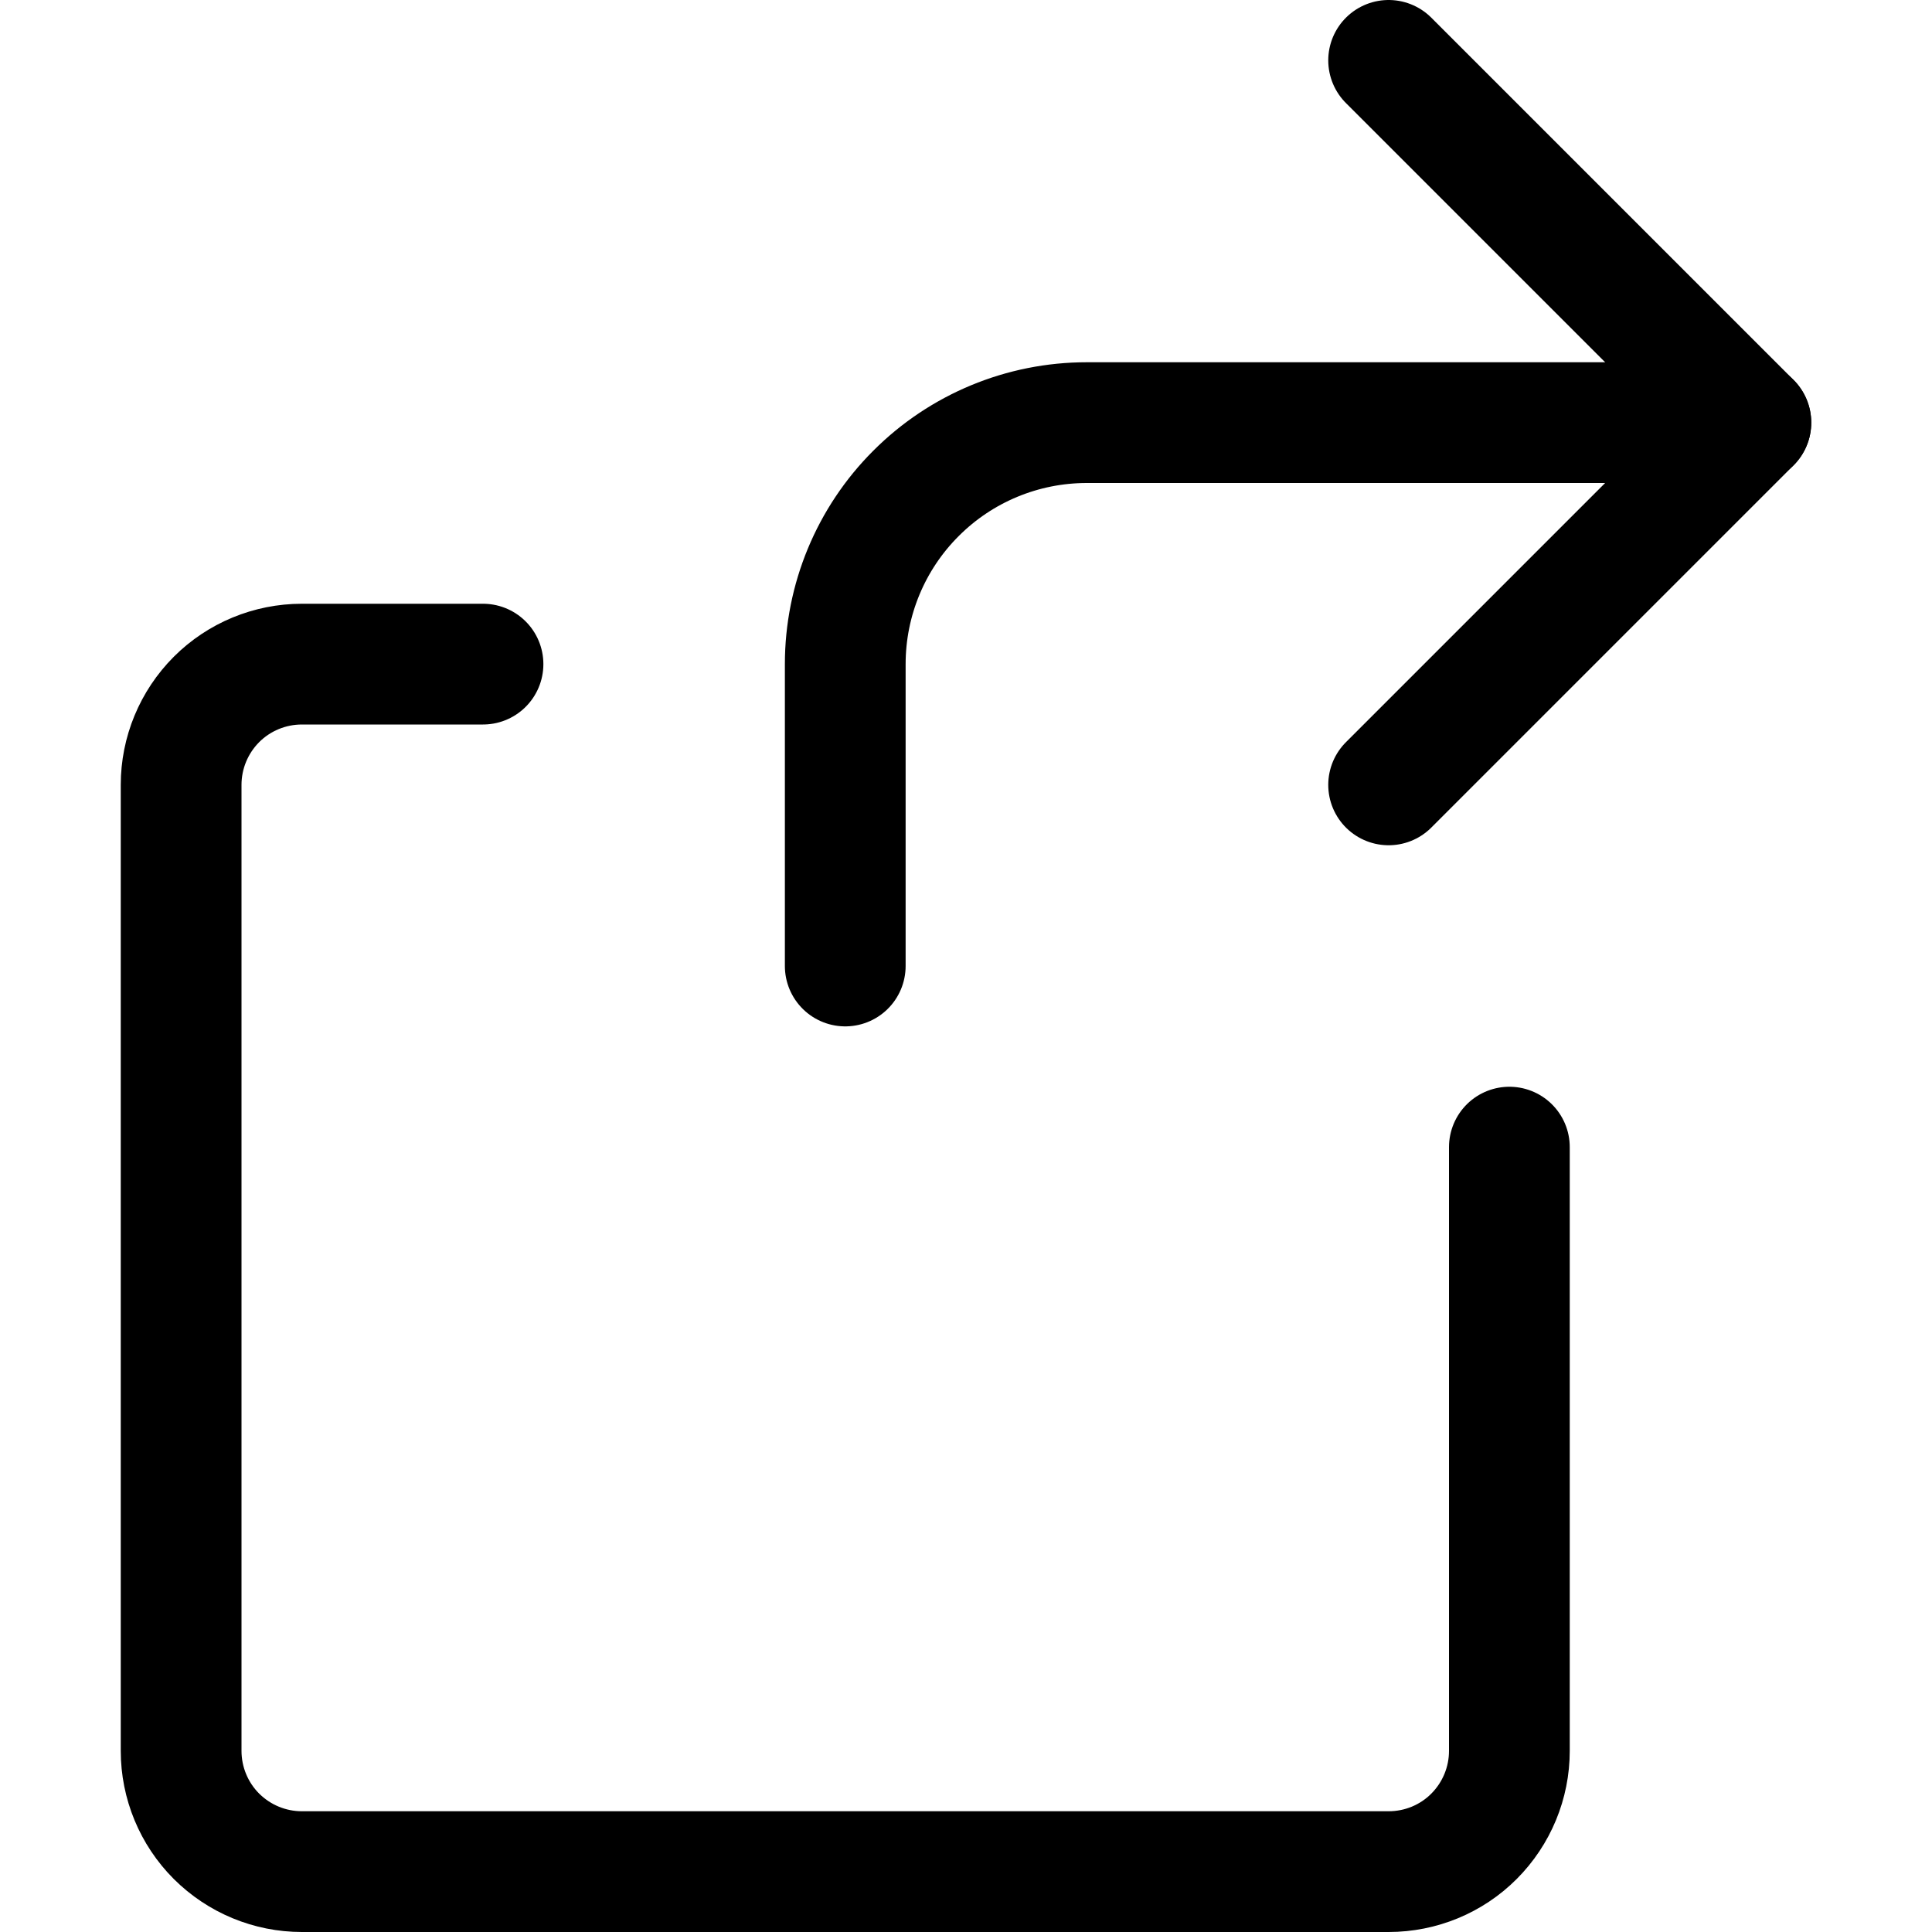 <svg xmlns="http://www.w3.org/2000/svg" fill="none" viewBox="0 0 24 24" id="Share-2--Streamline-Ultimate"><desc>Share 2 Streamline Icon: https://streamlinehq.com</desc><path stroke="#000000" stroke-linecap="round" stroke-linejoin="round" d="M21.75 5.25H13.5c-0.796 0 -1.559 0.316 -2.121 0.879C10.816 6.691 10.5 7.454 10.5 8.25V12" stroke-width="1.5"></path><path stroke="#000000" stroke-linecap="round" stroke-linejoin="round" d="m17.25 9.75 4.5 -4.5 -4.5 -4.5" stroke-width="1.5"></path><path stroke="#000000" stroke-linecap="round" stroke-linejoin="round" d="M18.75 14.25v7.5c0 0.398 -0.158 0.779 -0.439 1.061s-0.663 0.439 -1.061 0.439H3.75c-0.398 0 -0.779 -0.158 -1.061 -0.439 -0.281 -0.281 -0.439 -0.663 -0.439 -1.061v-12c0 -0.398 0.158 -0.779 0.439 -1.061 0.281 -0.281 0.663 -0.439 1.061 -0.439H6" stroke-width="1.5"></path></svg>